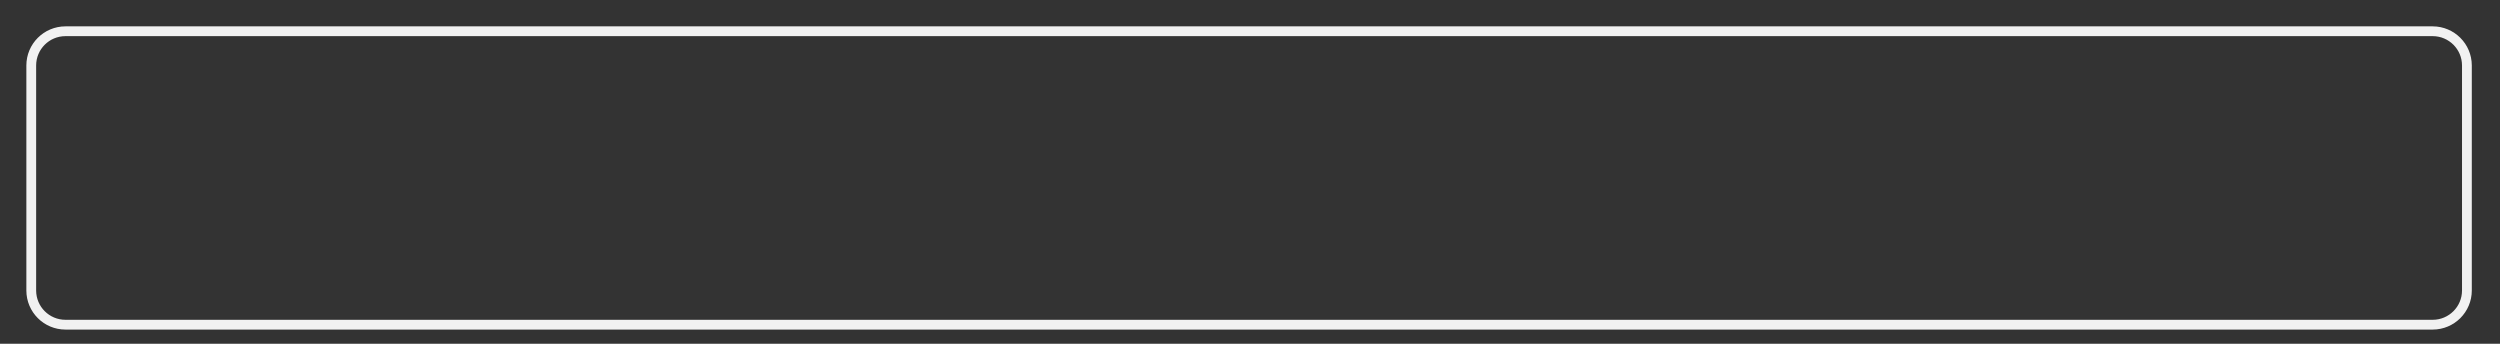 <?xml version="1.0" encoding="utf-8"?>
<svg xmlns="http://www.w3.org/2000/svg" fill="none" height="100%" overflow="visible" preserveAspectRatio="none" style="display: block;" viewBox="0 0 80 11" width="100%">
<rect x="0" y="0" width="80" height="11" fill="#333333" stroke="none"/>
<path d="M77.845 1H2.096C1.49 1 1 1.49 1 2.096V9.295C1 9.9 1.49 10.39 2.096 10.39H77.845C78.45 10.39 78.941 9.9 78.941 9.295V2.096C78.941 1.49 78.45 1 77.845 1Z" id="Vector" stroke="#F1F1F1" stroke-width="0.313"/>
</svg>